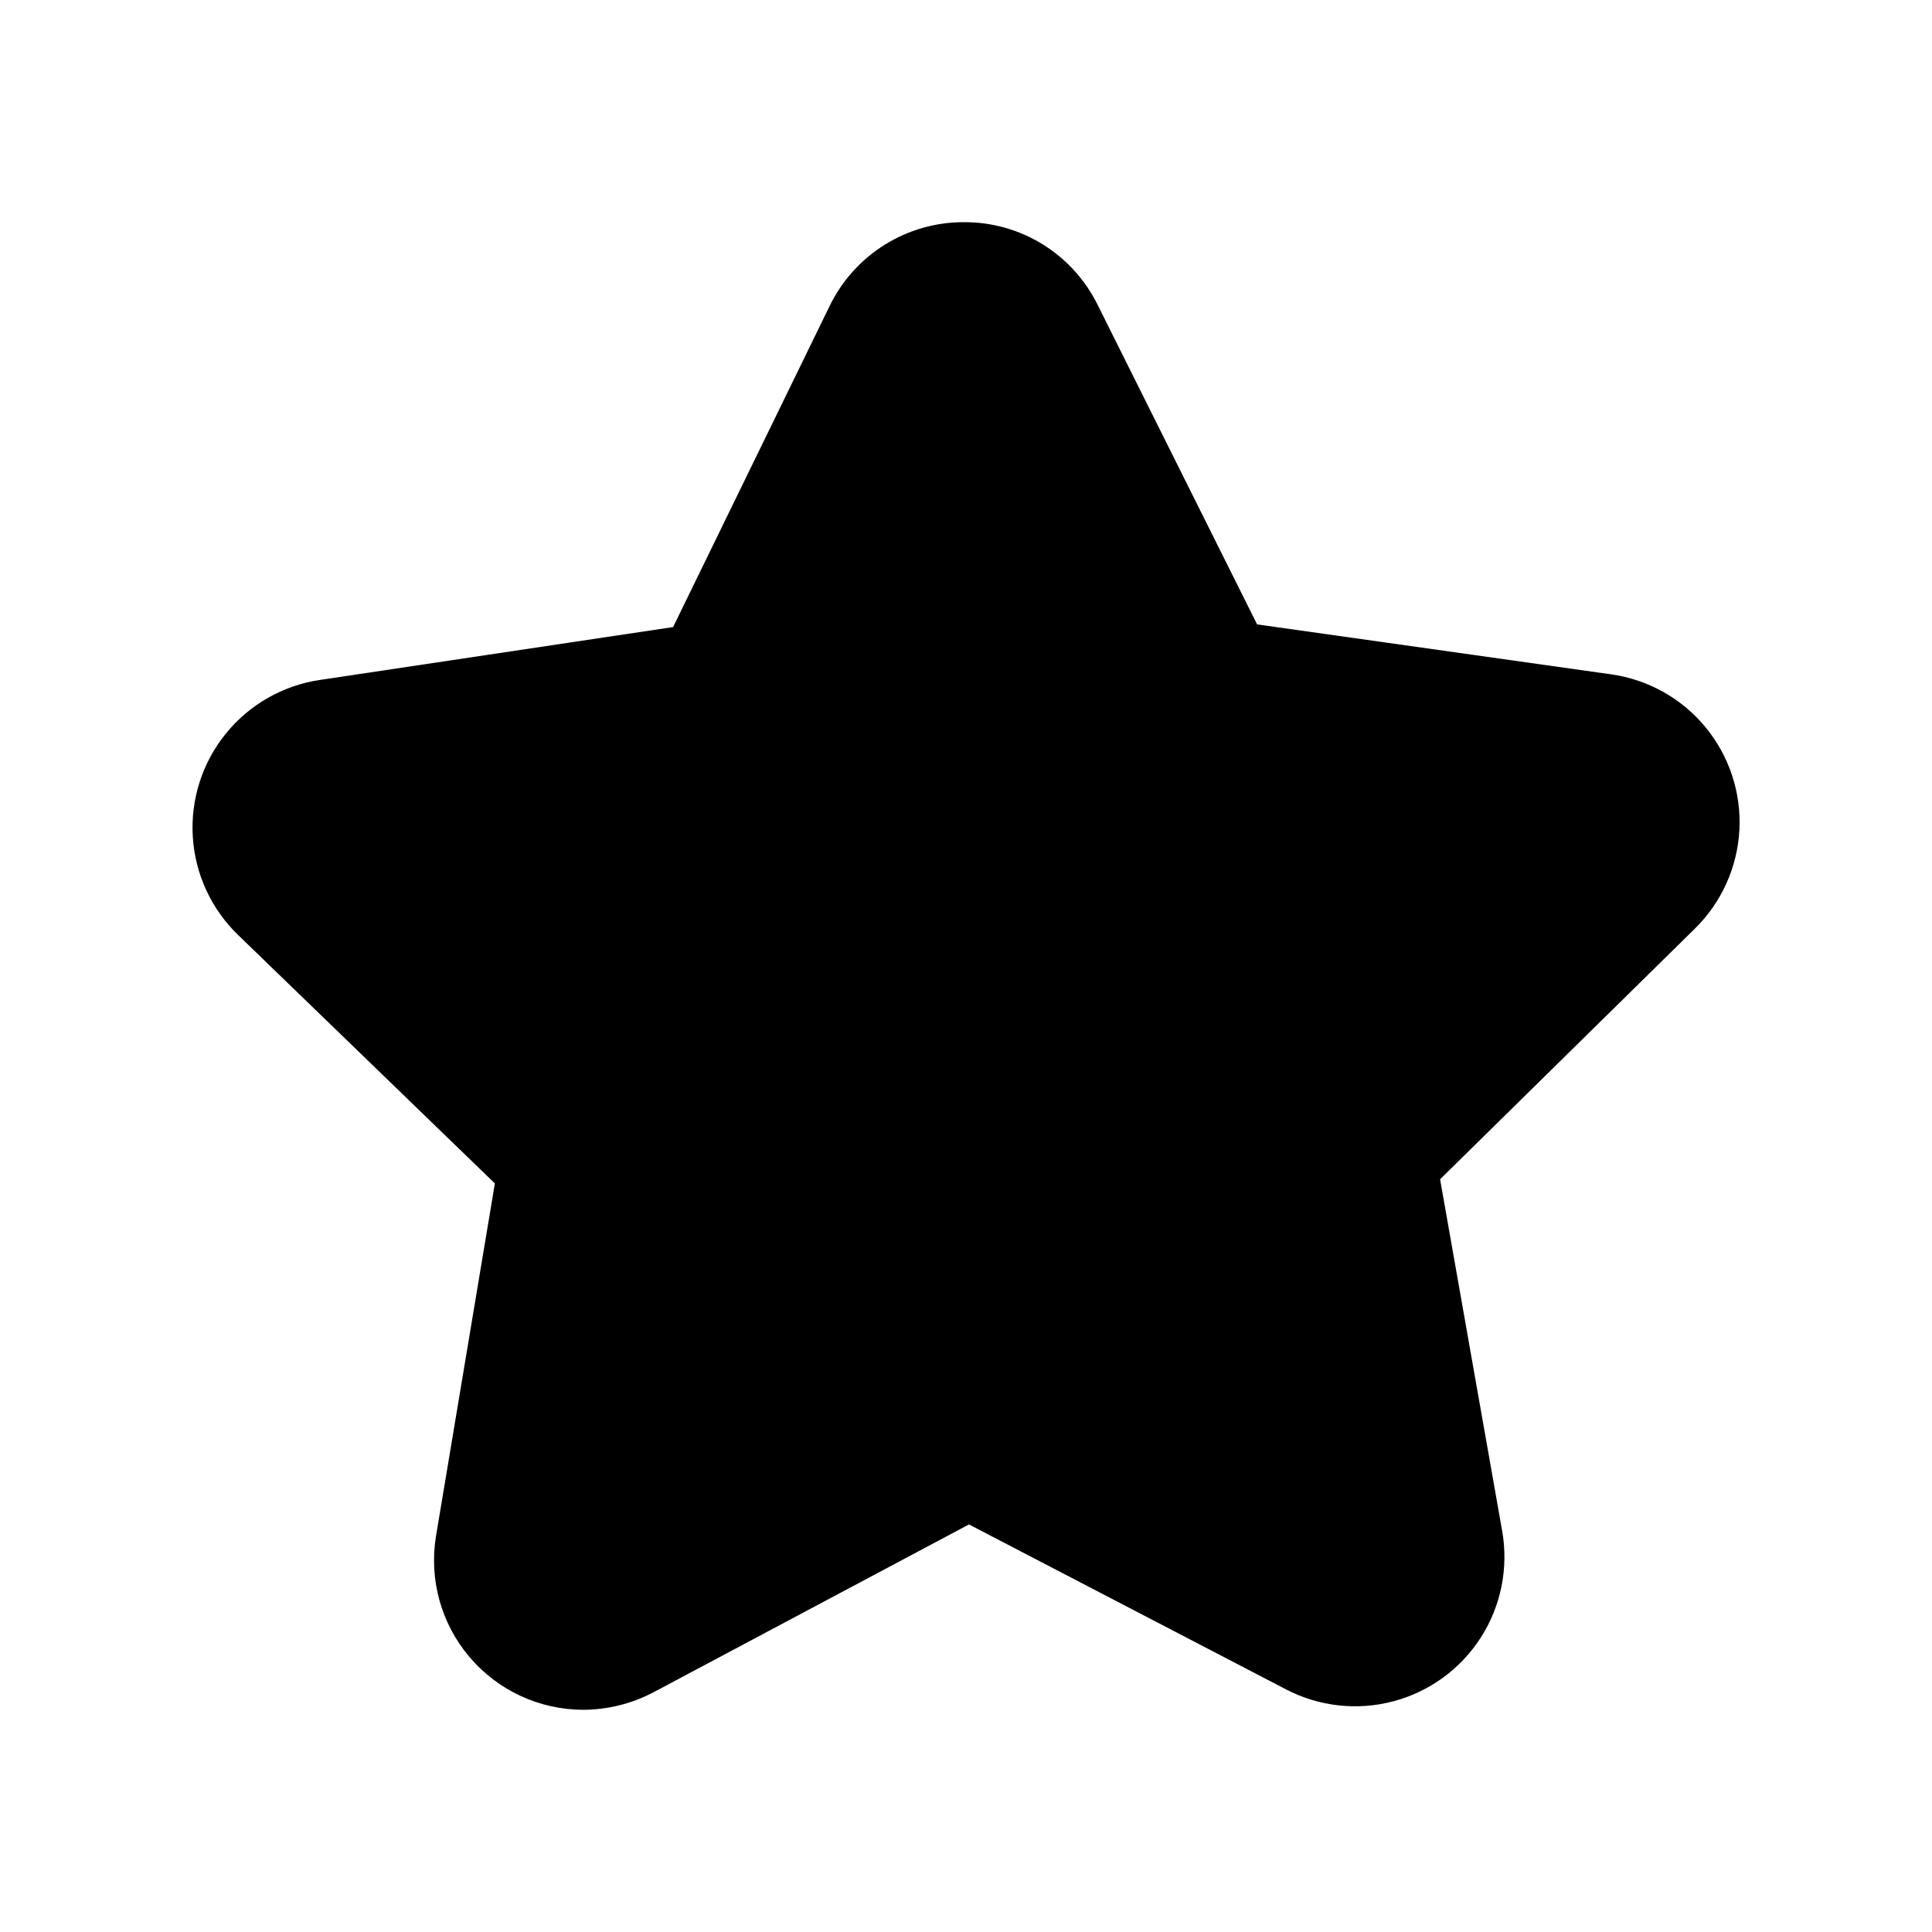 <?xml version="1.0" encoding="UTF-8"?>
<!-- Uploaded to: ICON Repo, www.iconrepo.com, Generator: ICON Repo Mixer Tools -->
<svg fill="#000000" width="800px" height="800px" version="1.1" viewBox="144 144 512 512" xmlns="http://www.w3.org/2000/svg">
 <path d="m593.18 390.08-67.543 66.441 16.453 93.203c1.719 9.758-0.281 19.805-5.606 28.16-5.328 8.355-13.594 14.406-23.168 16.961-9.57 2.555-19.754 1.426-28.535-3.16l-83.996-43.691-83.602 44.477c-5.731 3.019-12.102 4.609-18.578 4.644-11.641-0.004-22.688-5.133-30.211-14.016-7.519-8.887-10.75-20.633-8.832-32.113l15.586-93.363-68.016-65.809c-7.133-6.875-11.43-16.172-12.039-26.059-0.609-9.891 2.516-19.645 8.754-27.34 6.234-7.695 15.137-12.773 24.934-14.223l93.598-14.012 41.488-85.098c3.231-6.648 8.266-12.254 14.527-16.18 6.262-3.926 13.504-6.012 20.895-6.019h0.16c7.363-0.043 14.59 1.984 20.852 5.856 6.266 3.871 11.316 9.426 14.57 16.027l42.273 84.703 93.754 13.227c9.809 1.363 18.746 6.352 25.051 13.984 6.309 7.633 9.52 17.352 9.008 27.238-0.516 9.887-4.719 19.223-11.777 26.16z"/>
</svg>